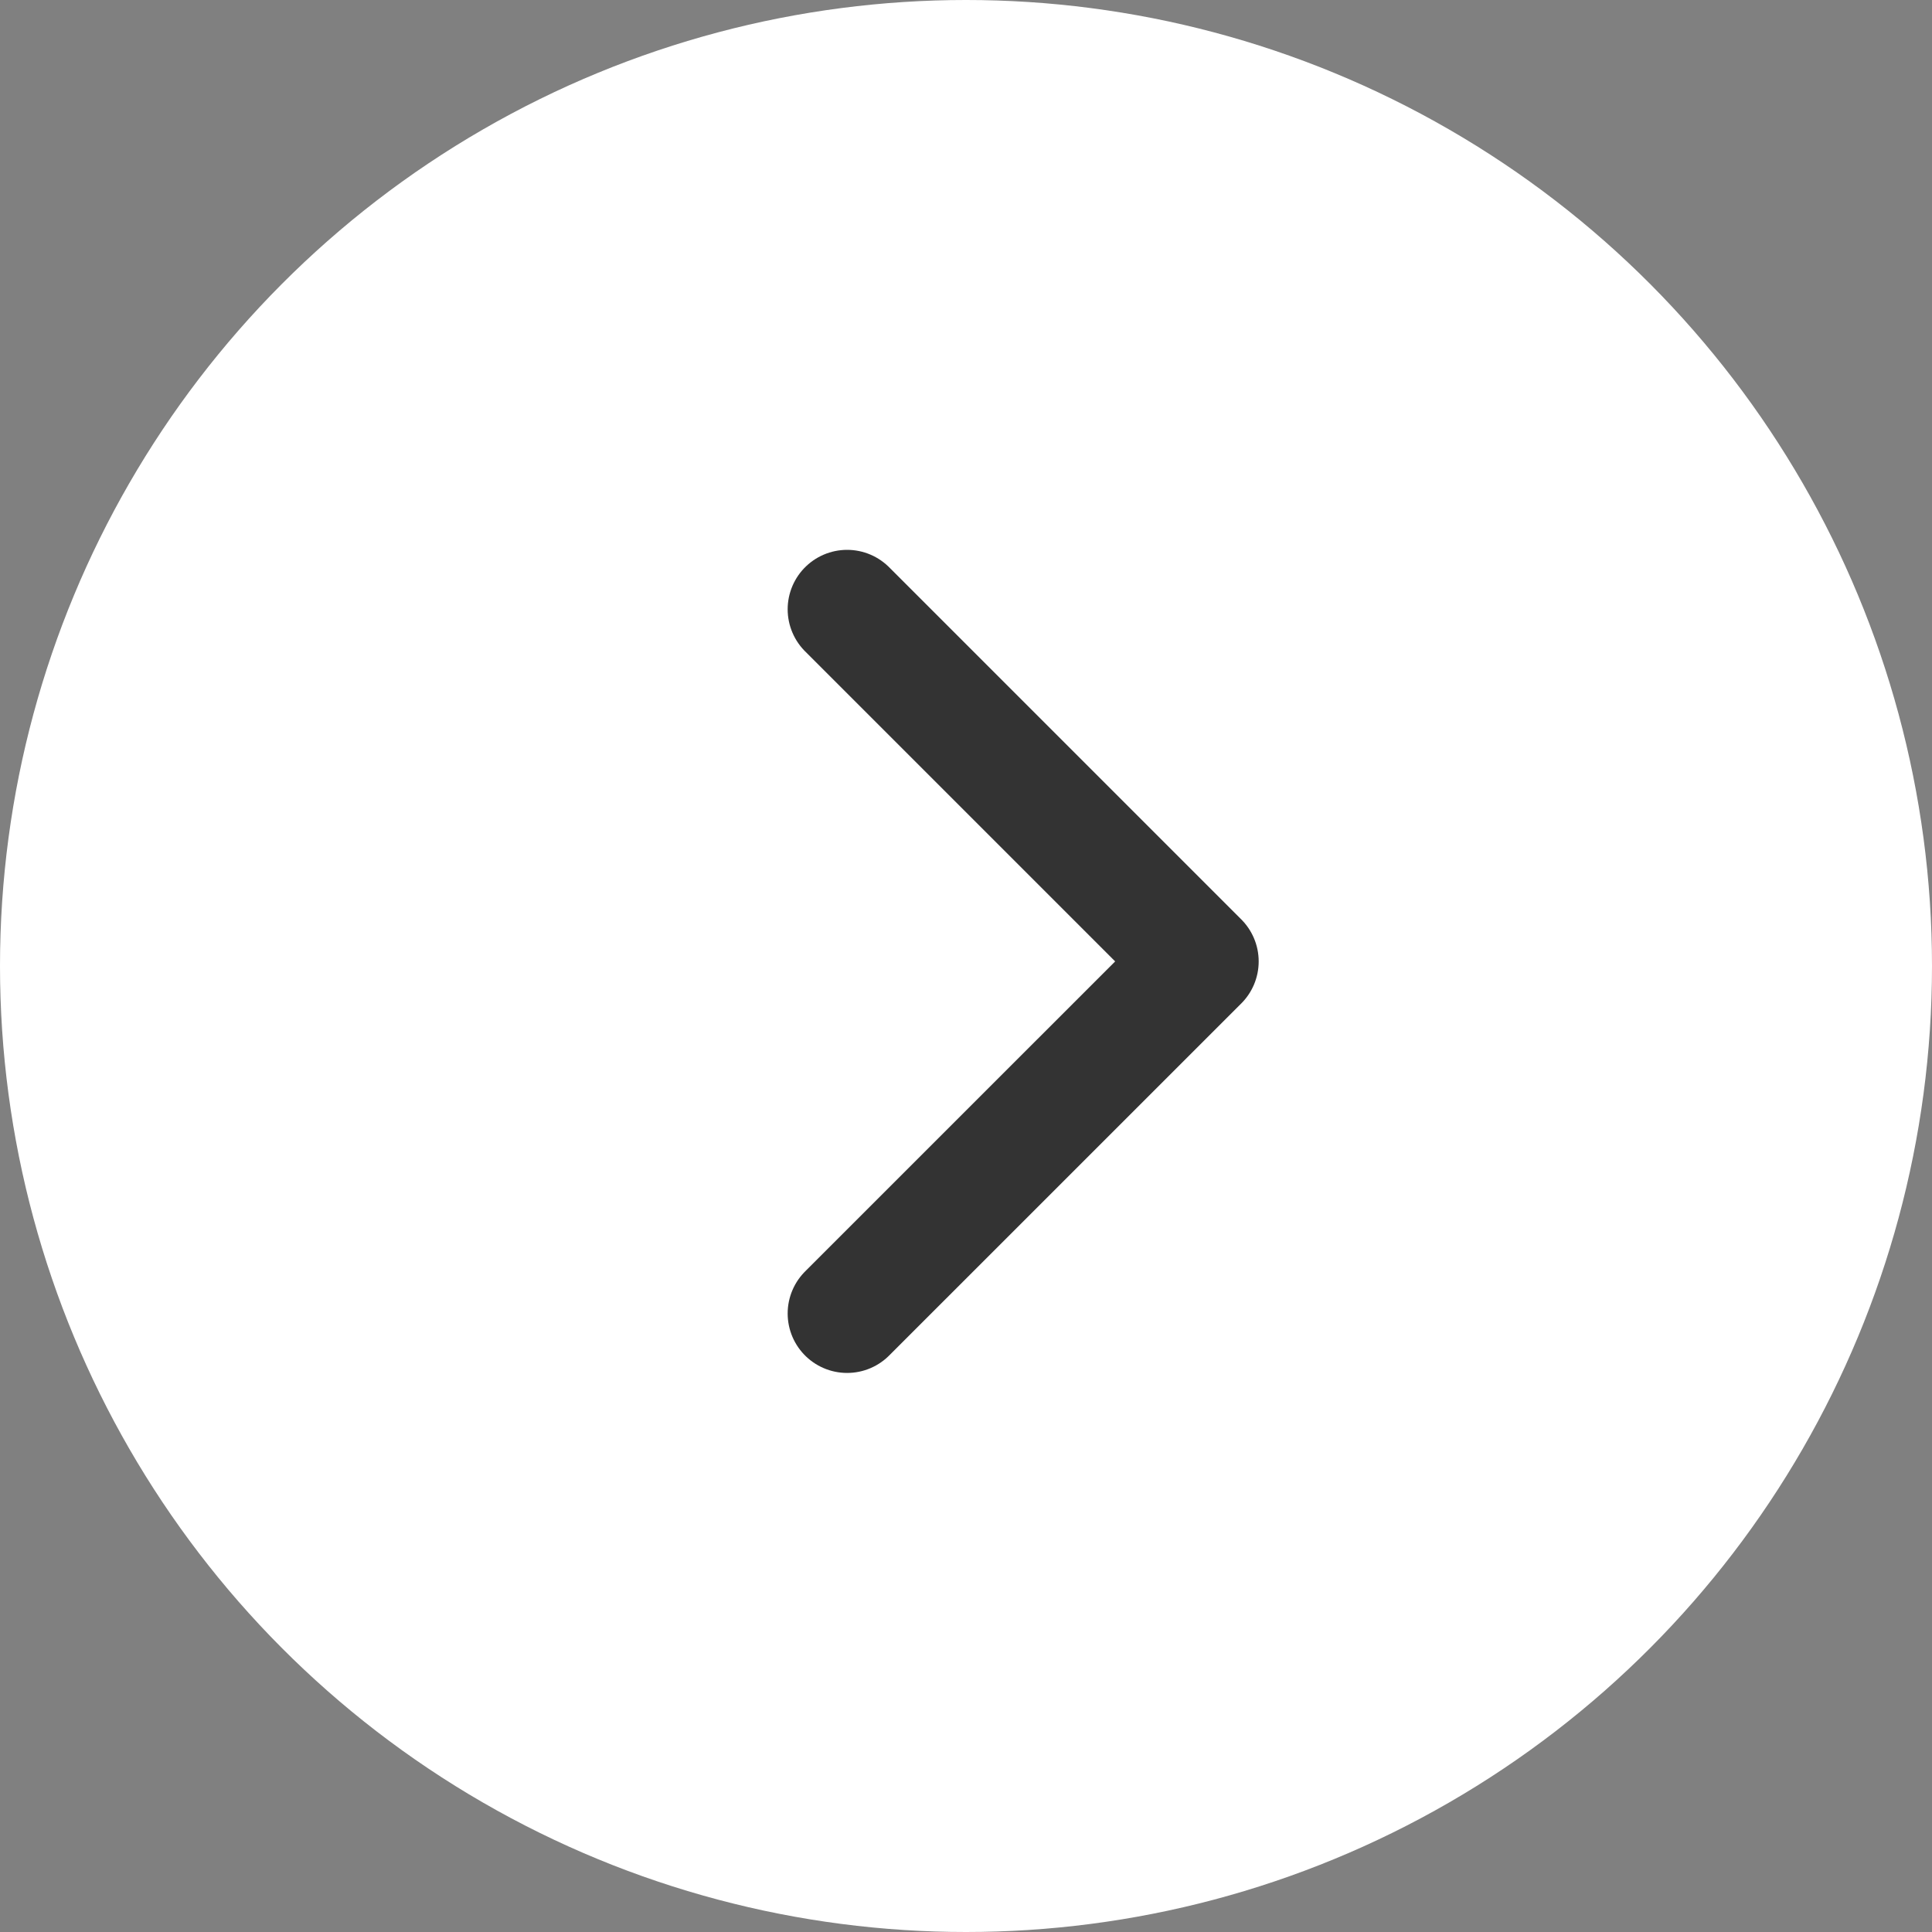 <svg xmlns="http://www.w3.org/2000/svg" width="65" height="65" viewBox="0 0 65 65">
  <rect x="0" y="0" width="65" height="65" fill="#808080" stroke="none"/>
  <g id="그룹_9209" data-name="그룹 9209" transform="translate(-358 -8903)">
    <circle id="타원_358" data-name="타원 358" cx="32.5" cy="32.5" r="32.5" transform="translate(358 8903)" fill="#fff"/>
    <path id="패스_11496" data-name="패스 11496" d="M8397,14341.341l11.847,11.847L8397,14365.033" transform="translate(-8010.5 -5417.842)" fill="none" stroke="#333" stroke-linecap="round" stroke-linejoin="round" stroke-width="4"/>
  </g>
</svg>
